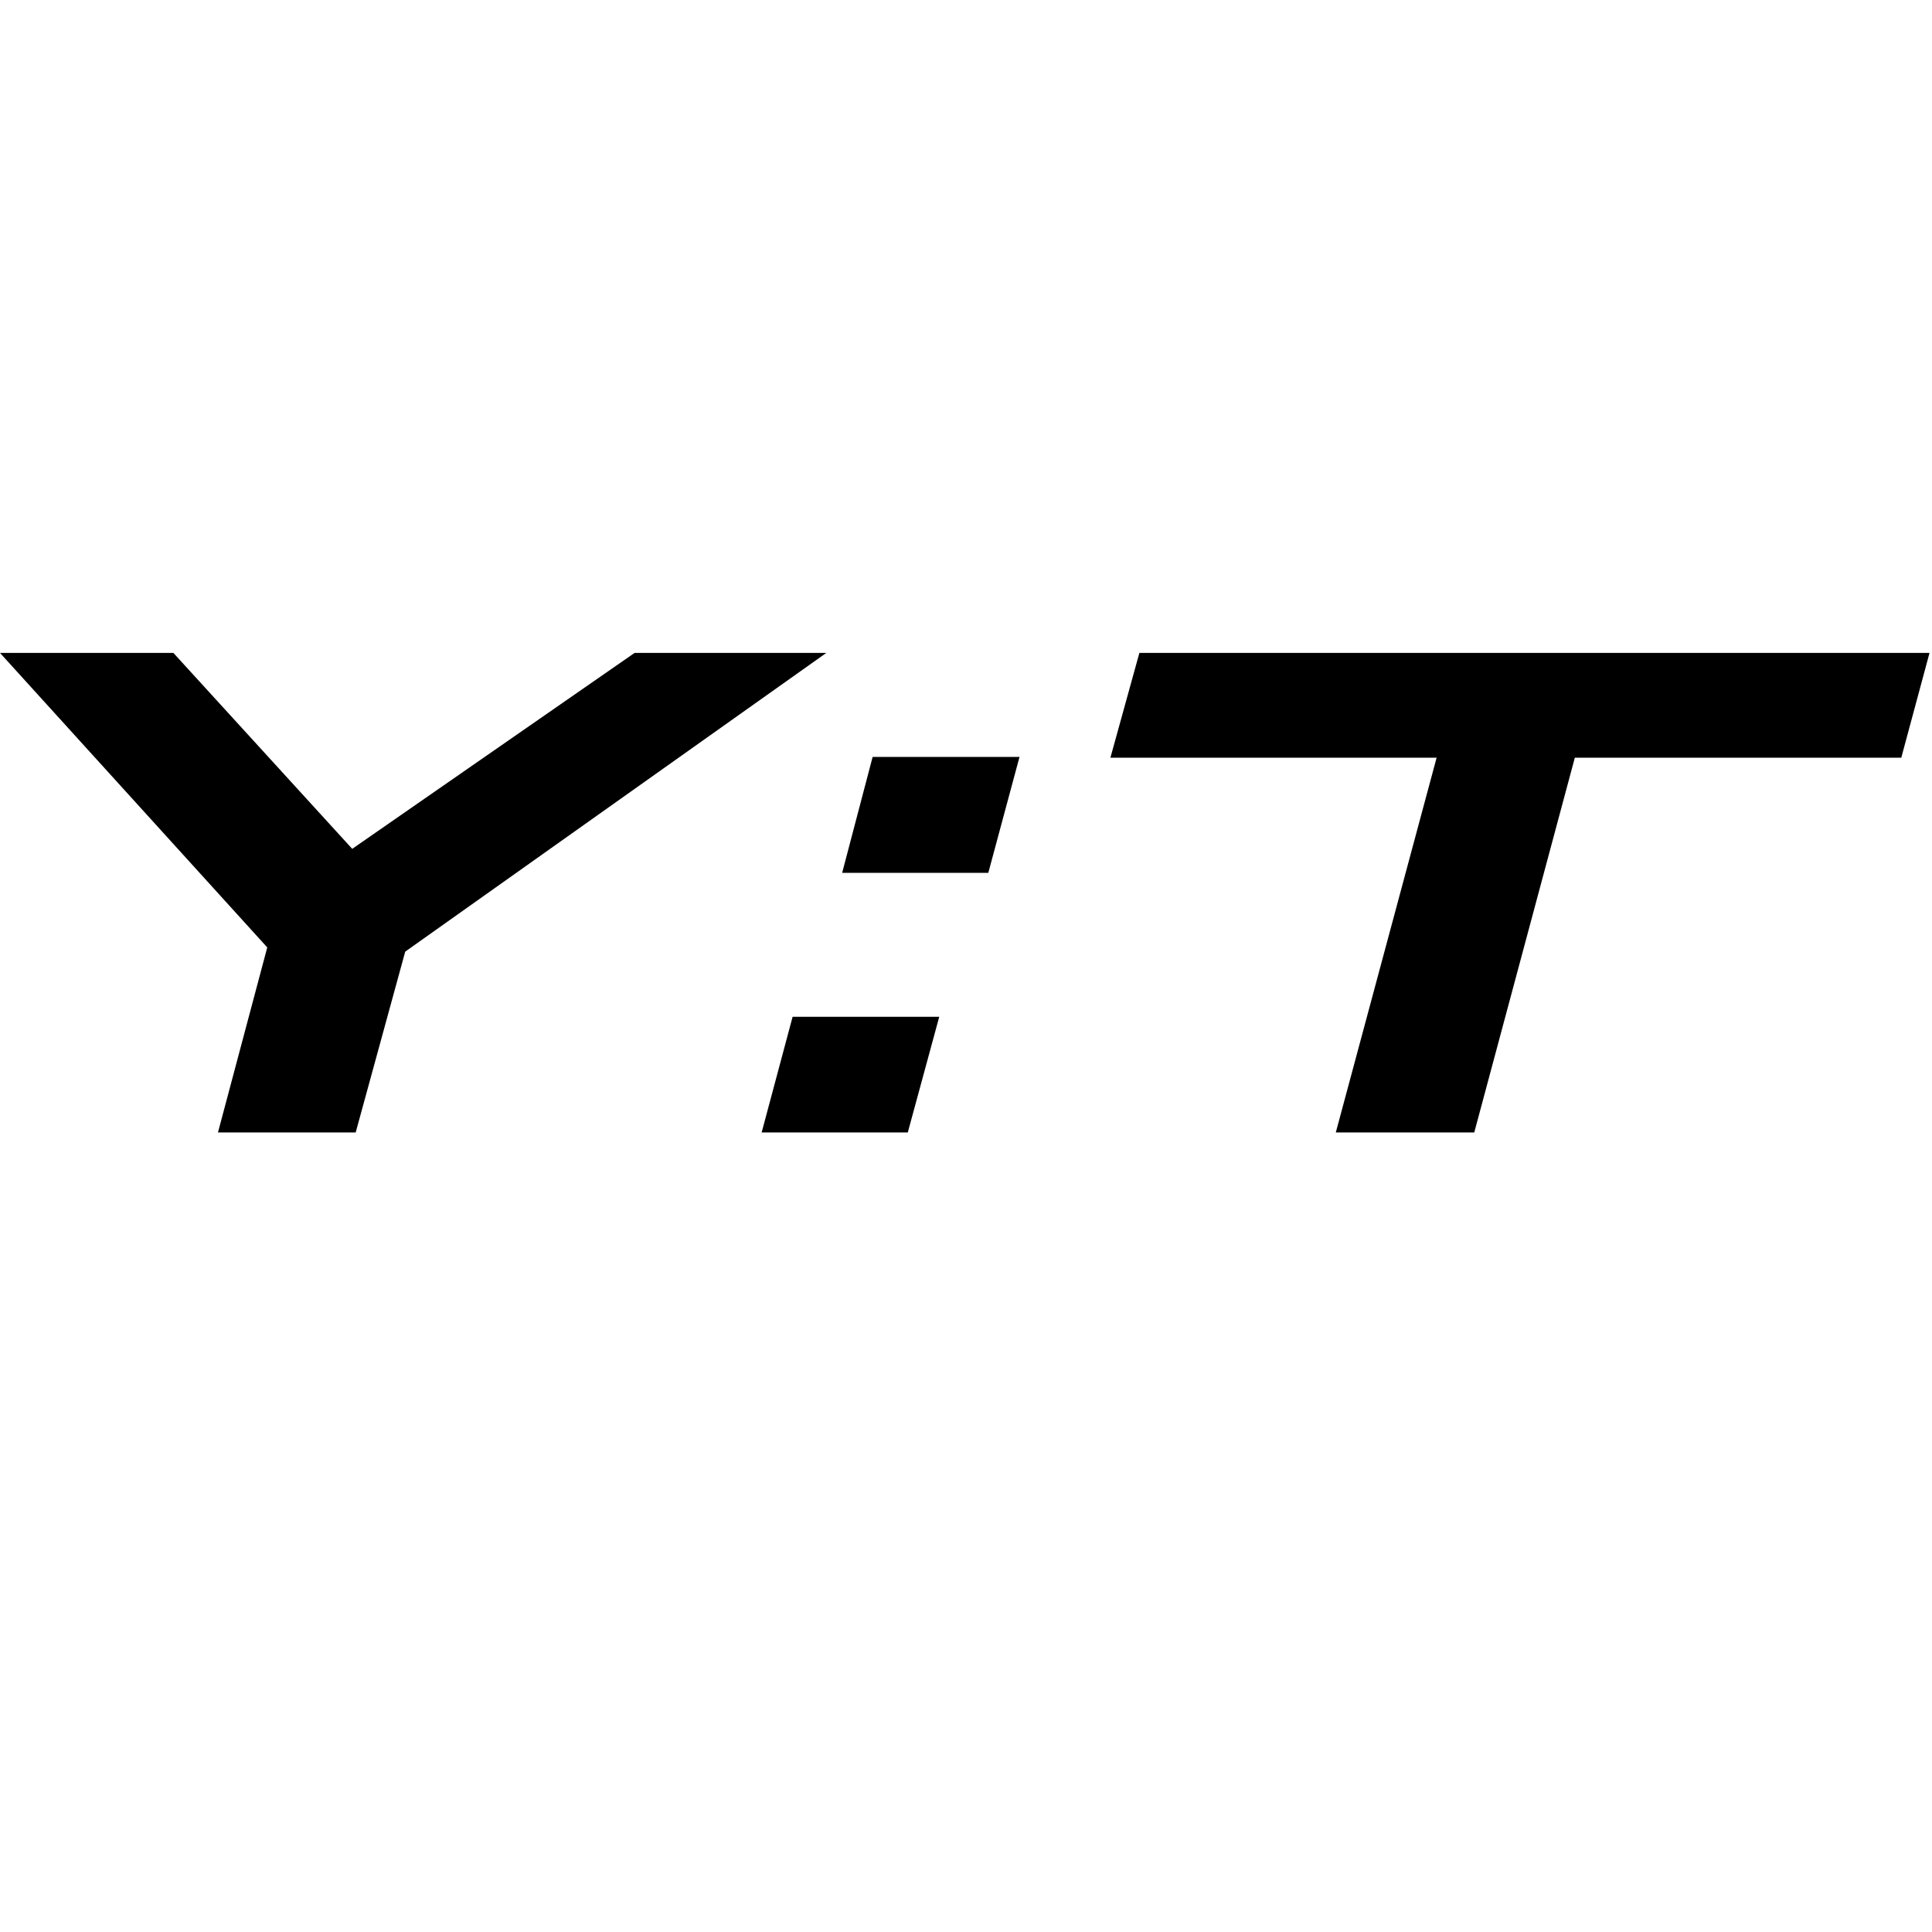 <svg width="78" height="78" viewBox="0 -26 78 78" fill="none" xmlns="http://www.w3.org/2000/svg"><path d="M10.79 12.25L0 0.36H7L14.22 8.27L25.62 0.36H33.36L16.36 12.42L14.36 19.72H8.8L10.79 12.25Z" fill="black"/><path d="M32 15.05H37.92L36.65 19.72H30.75L32 15.05ZM35.23 4.56H41.16L39.9 9.24H34L35.23 4.56Z" fill="black"/><path d="M58 4.59H44.83L46 0.36H77.9L76.76 4.59H63.58L59.52 19.72H53.93L58 4.59Z" fill="black"/></svg>